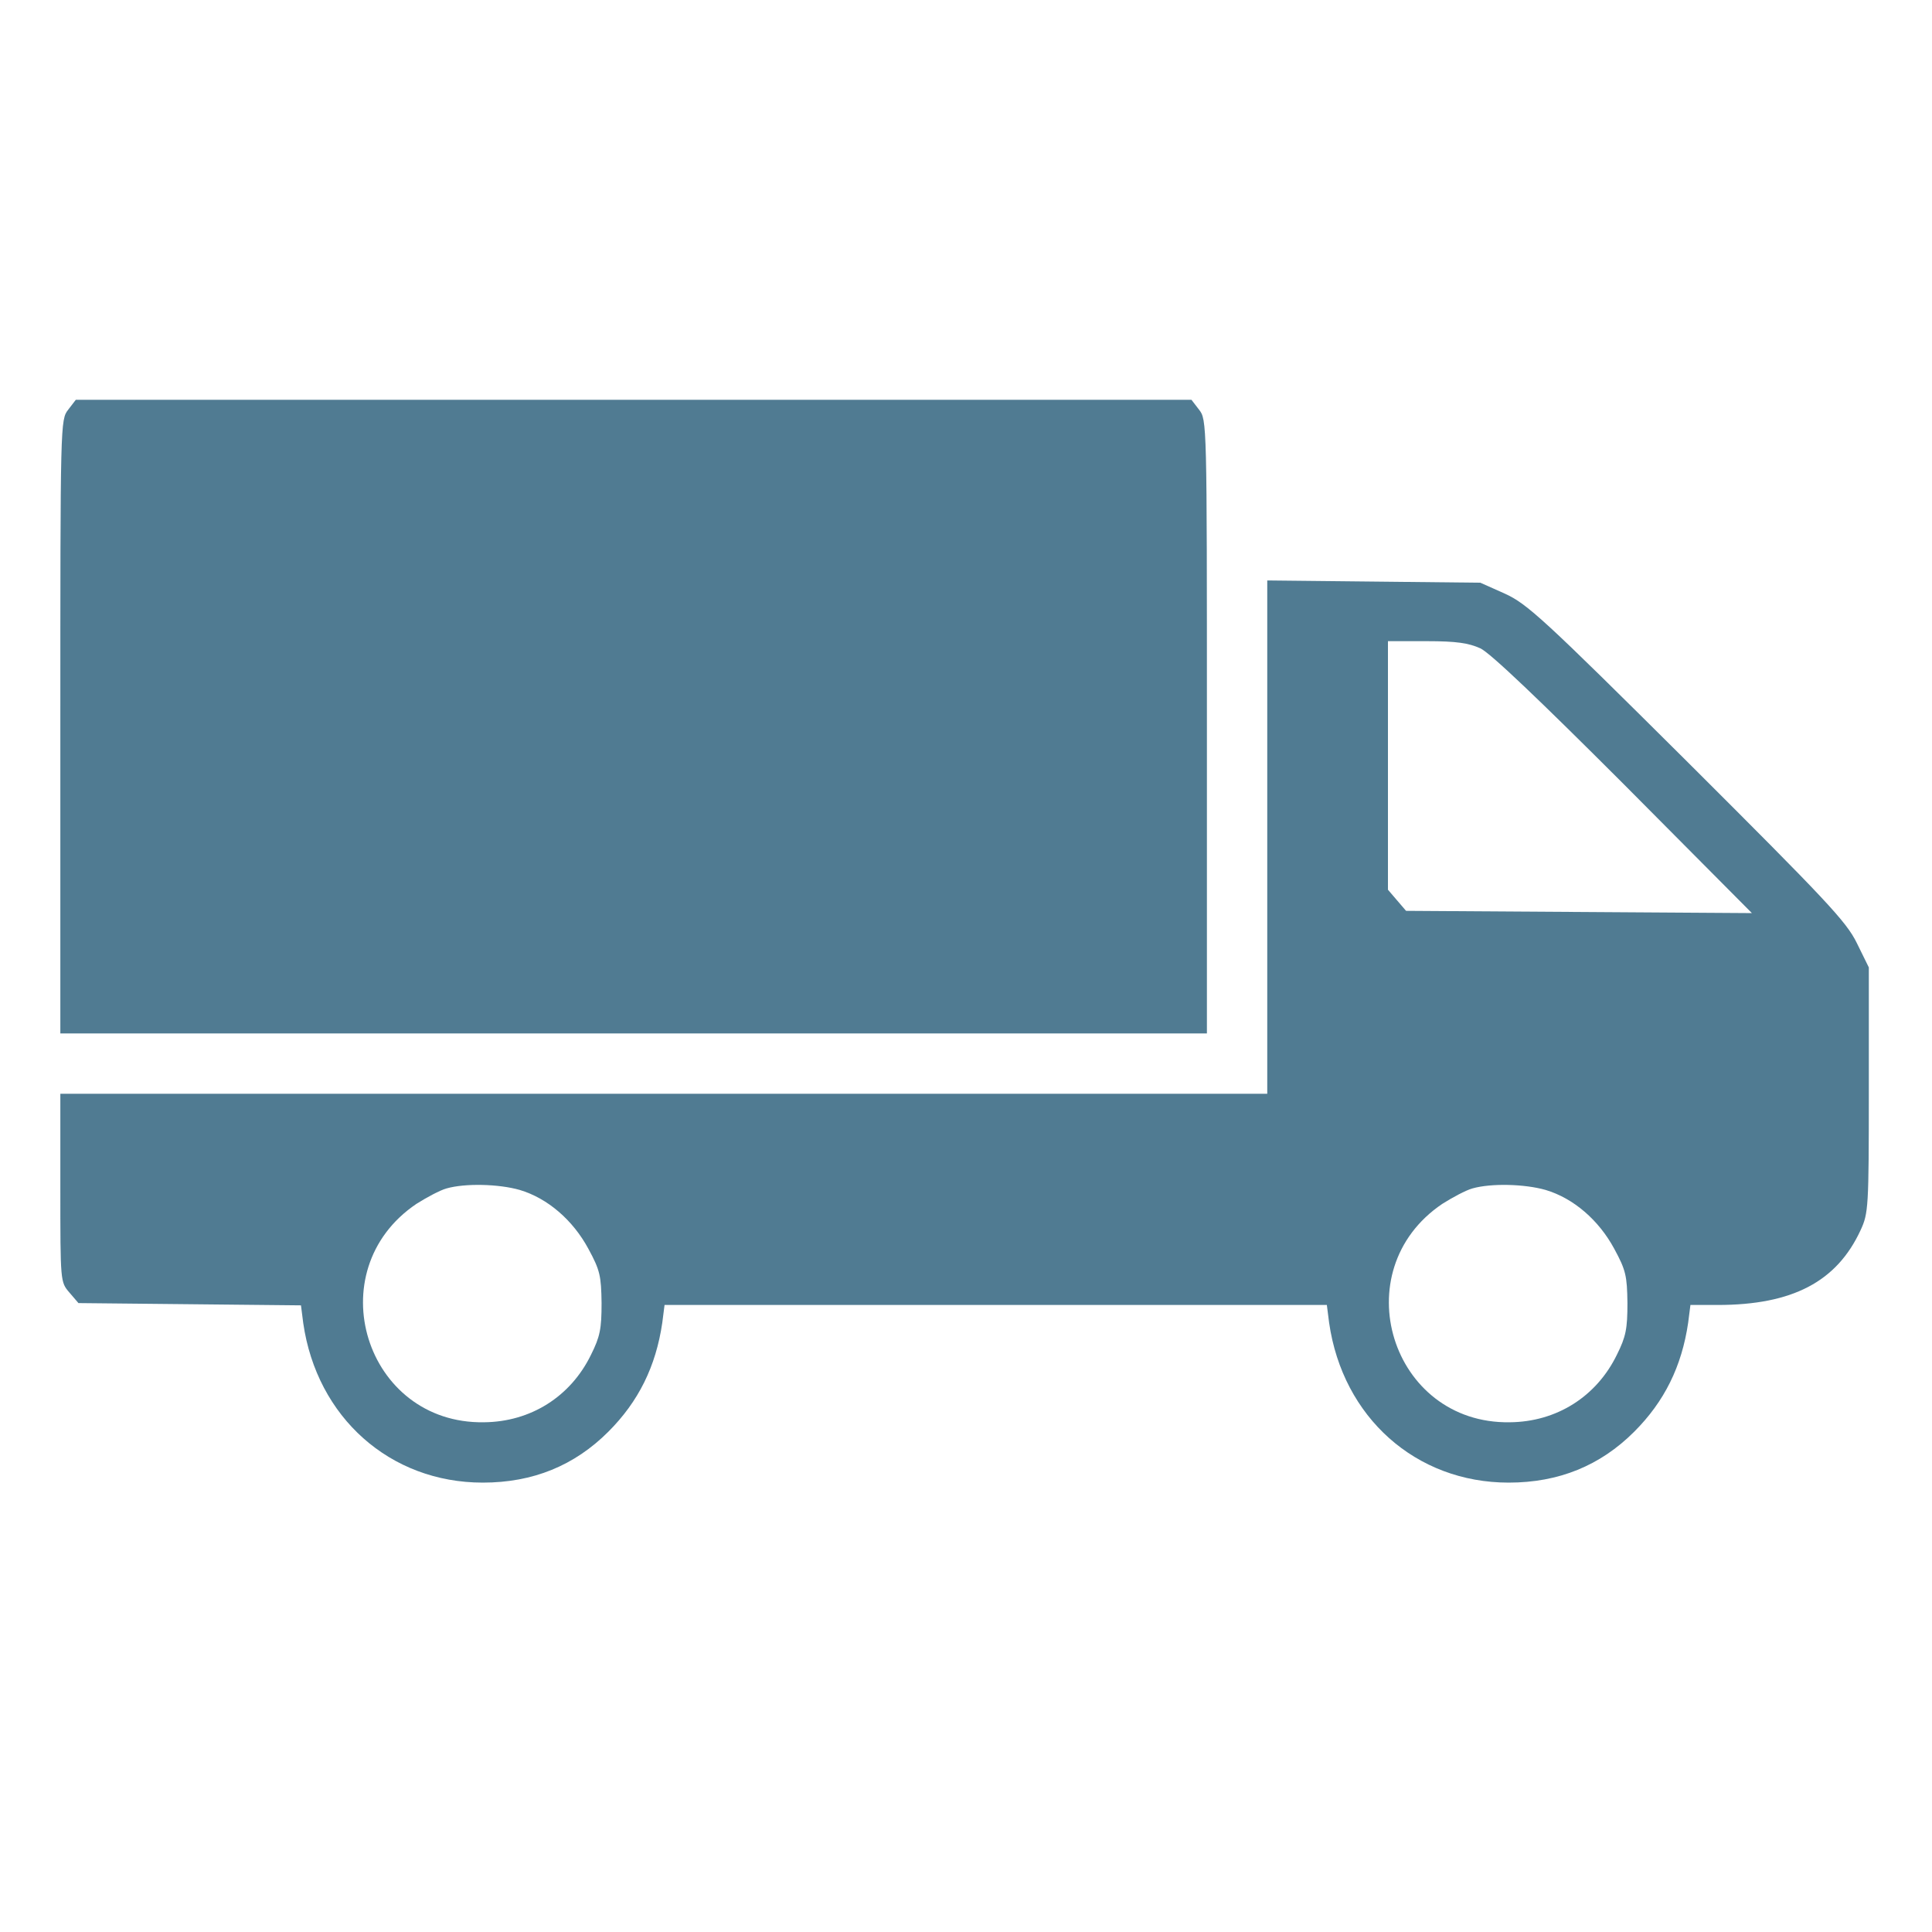 <?xml version="1.0" encoding="UTF-8"?> <svg xmlns="http://www.w3.org/2000/svg" width="683" height="683" viewBox="0 0 683 683" fill="none"> <path d="M24.133 144.8C21.333 148.4 21.333 149.067 21.333 256.8V365.333H224H426.667V256.8C426.667 149.067 426.667 148.4 423.867 144.8L421.2 141.333H224H26.8L24.133 144.8Z" fill="#507B92"></path> <path d="M448 295.867V386.667H234.667H21.333V419.867C21.333 453.2 21.333 453.2 24.533 456.933L27.733 460.667L67.067 461.067L106.4 461.467L107.2 467.733C112 501.067 137.867 524.133 170.667 524.133C188.4 524.133 203.067 518.133 215.067 506.133C225.733 495.467 231.867 483.067 234.133 467.6L234.933 461.333H352H469.067L469.867 467.6C474.667 501.067 500.533 524.133 533.333 524.133C551.067 524.133 565.733 518.133 577.733 506.133C588.4 495.467 594.533 483.067 596.8 467.6L597.6 461.333H607.2C633.733 461.333 649.333 453.067 657.733 434.933C660.533 428.933 660.667 426.933 660.667 385.333V342L656.4 333.333C652.667 325.733 645.6 318.267 596.4 269.2C545.467 218.533 539.867 213.467 532 209.867L523.333 206L485.733 205.6L448 205.2V295.867ZM523.333 229.2C526.8 230.8 544.267 247.467 574 277.2L619.333 322.8L558.267 322.4L497.067 322L493.867 318.267L490.667 314.533V270.533V226.667H504.4C514.933 226.667 519.2 227.333 523.333 229.2ZM183.733 420.667C193.6 423.6 202.533 431.333 208 441.467C212.133 449.067 212.533 451.067 212.667 460.667C212.667 469.733 212.133 472.533 208.933 478.933C201.733 493.733 187.6 502.667 171.067 502.8C129.067 503.467 112.267 449.2 147.2 425.6C150.8 423.333 155.467 420.8 157.867 420.133C164.4 418.267 176.267 418.533 183.733 420.667ZM546.4 420.667C556.267 423.6 565.2 431.333 570.667 441.467C574.8 449.067 575.2 451.067 575.333 460.667C575.333 469.733 574.8 472.533 571.6 478.933C564.4 493.733 550.267 502.667 533.733 502.8C491.733 503.467 474.933 449.2 509.867 425.6C513.467 423.333 518.133 420.8 520.533 420.133C527.067 418.267 538.933 418.533 546.4 420.667Z" fill="#507B92"></path> </svg> 